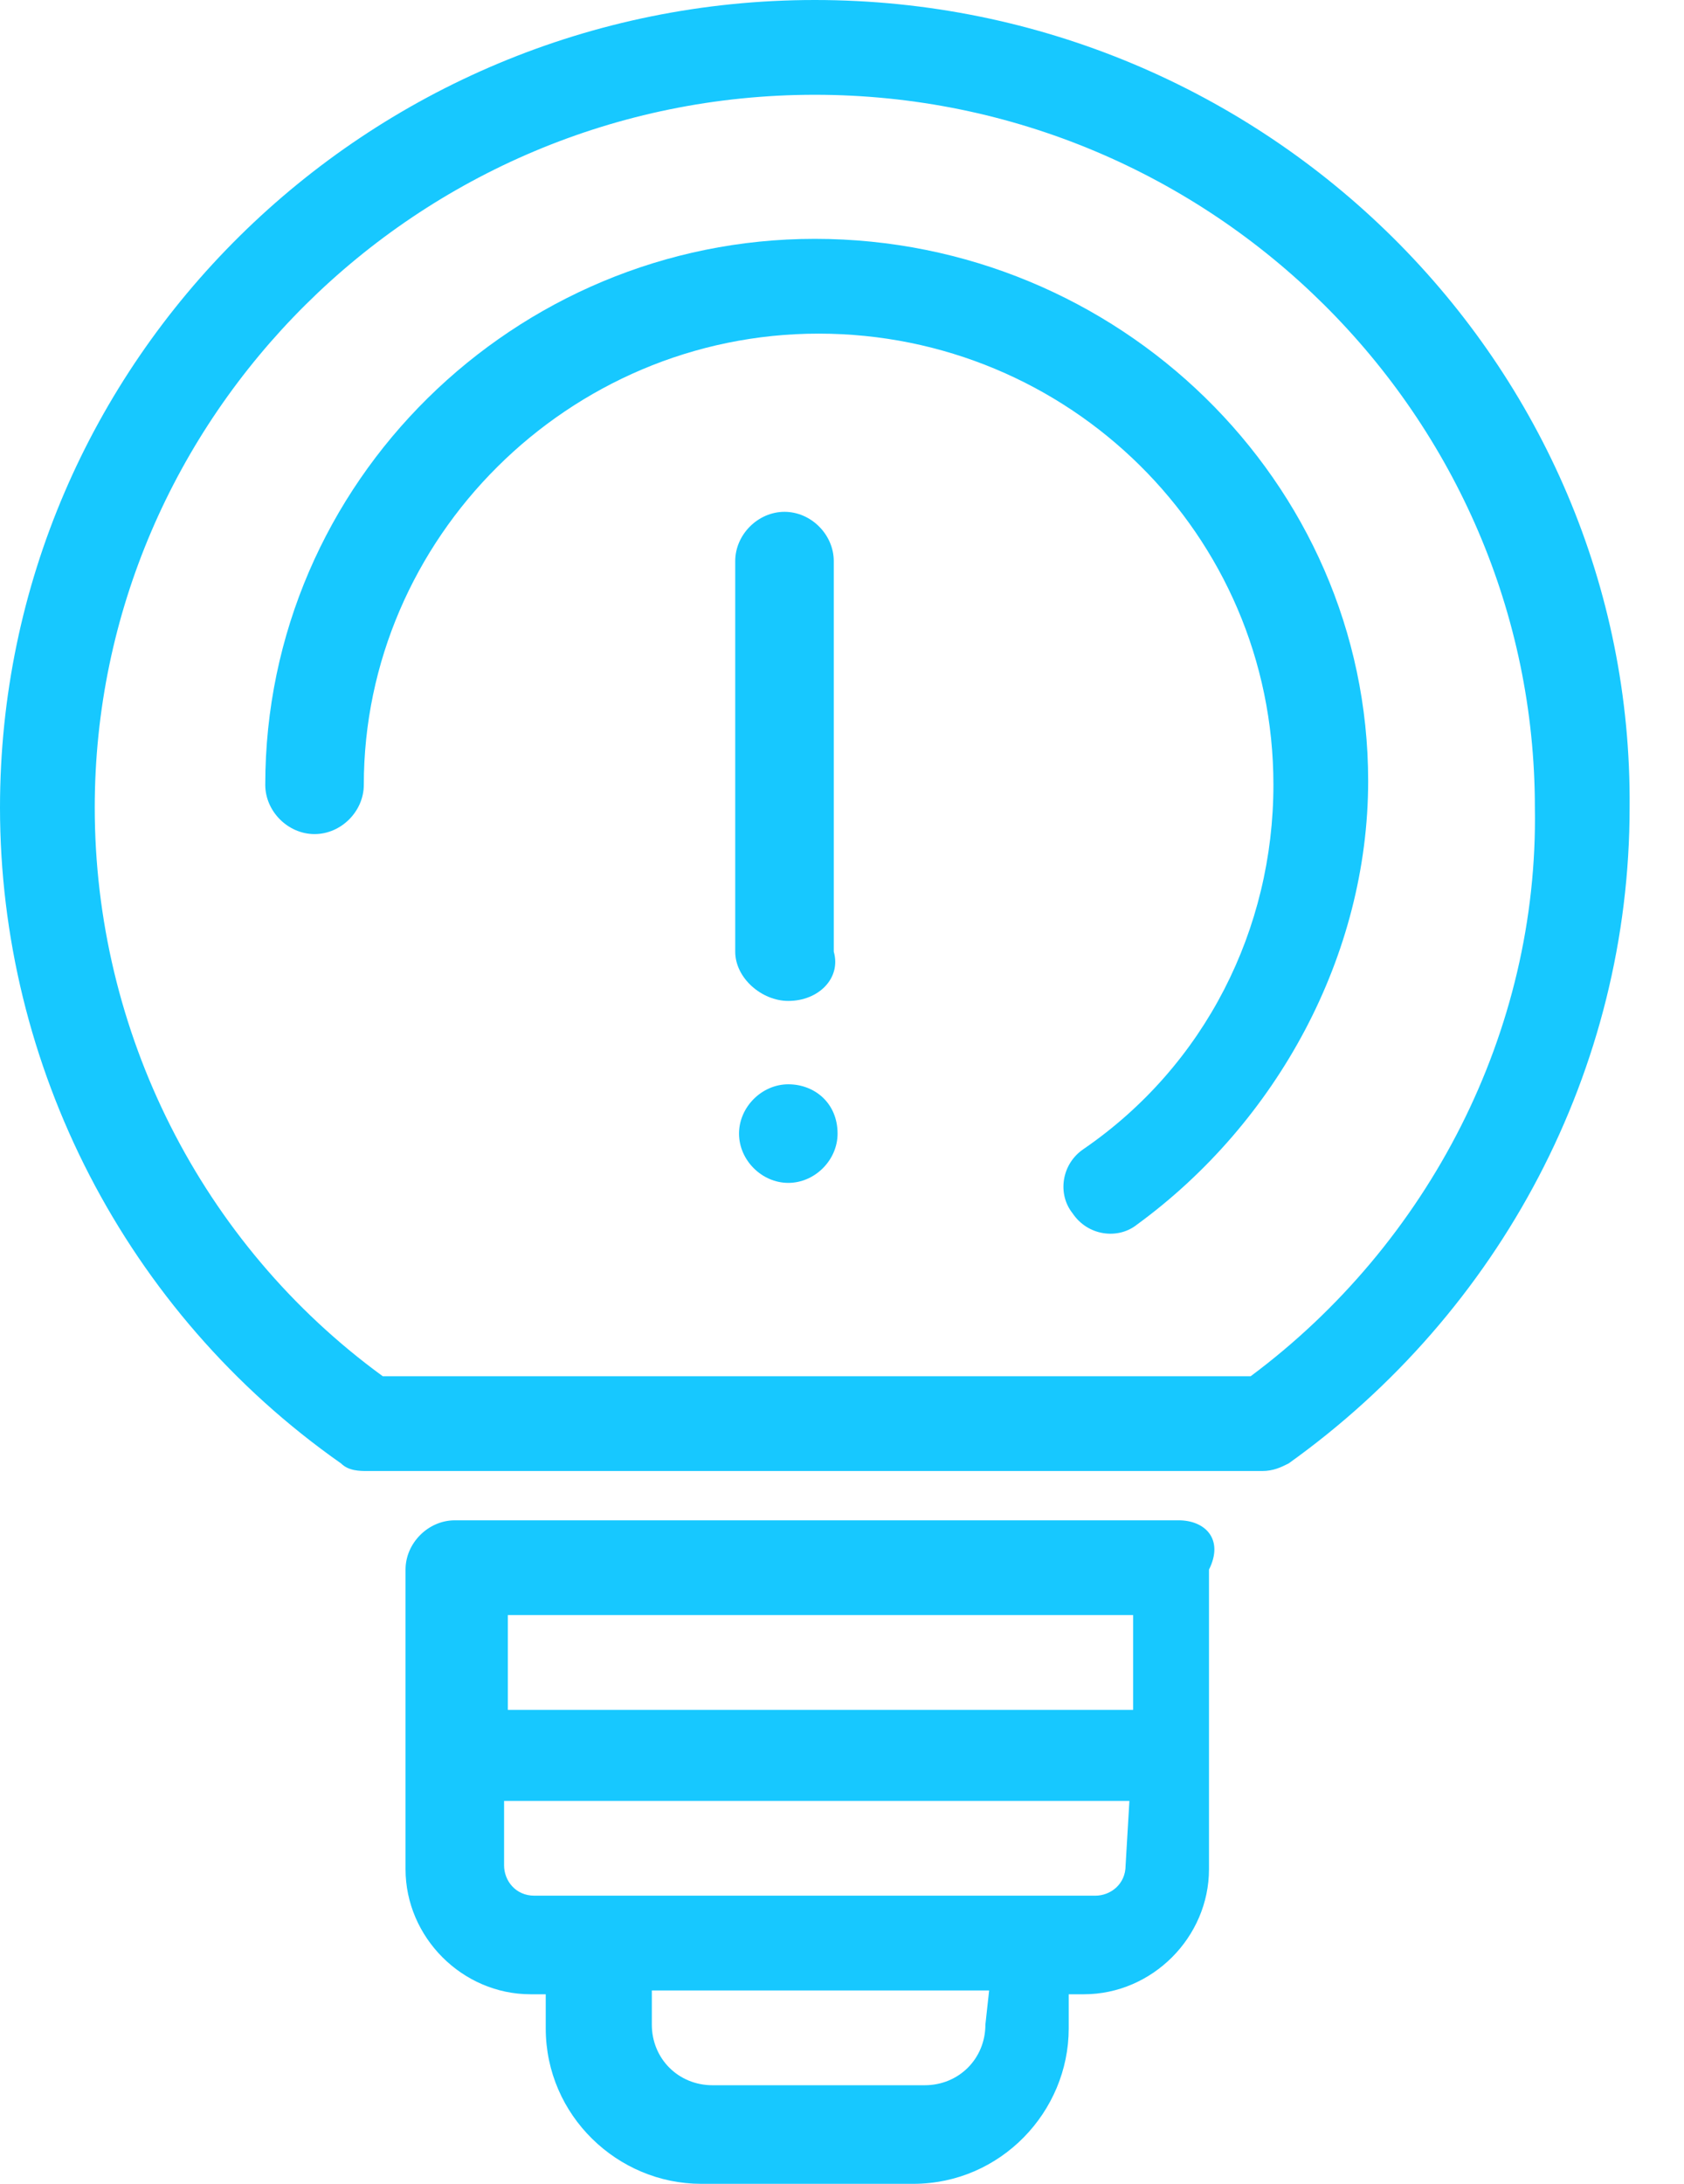 <svg xmlns="http://www.w3.org/2000/svg" width="27" height="35" viewBox="0 0 27 35" fill="none">
    <g clip-path="url(#clip0_9_18065)">
        <path d="M13.064 0C5.894 0 0 5.773 0 12.943C0 17.075 2.005 21.024 5.469 23.455C5.59 23.576 5.773 23.576 5.894 23.576H20.234C20.417 23.576 20.538 23.516 20.66 23.455C24.062 21.024 26.128 17.135 26.128 12.943C26.189 5.833 20.295 0 13.064 0ZM20.052 22.057H6.137C3.22 19.931 1.519 16.528 1.519 12.943C1.519 6.684 6.684 1.519 13.064 1.519C19.444 1.519 24.609 6.684 24.609 12.943C24.67 16.528 22.908 19.931 20.052 22.057Z" fill="#17C8FF"/>
        <path d="M13.064 3.828C8.264 3.828 4.253 7.717 4.253 12.578C4.253 13.004 4.618 13.368 5.043 13.368C5.469 13.368 5.833 13.004 5.833 12.578C5.833 8.628 9.115 5.347 13.125 5.347C17.135 5.347 20.417 8.568 20.417 12.578C20.417 14.887 19.323 17.075 17.378 18.412C17.014 18.654 16.953 19.141 17.196 19.444C17.439 19.809 17.925 19.87 18.229 19.627C20.477 17.986 21.936 15.312 21.936 12.517C21.936 7.717 17.925 3.828 13.064 3.828Z" fill="#17C8FF"/>
        <path d="M18.898 24.366H7.292C6.866 24.366 6.502 24.731 6.502 25.156C6.502 25.521 6.502 29.227 6.502 29.956C6.502 31.05 7.413 31.962 8.507 31.962H8.75V32.509C8.75 33.906 9.904 35 11.241 35H14.644C16.042 35 17.135 33.845 17.135 32.509V31.962H17.378C18.472 31.962 19.384 31.05 19.384 29.956C19.384 29.227 19.384 25.46 19.384 25.156C19.627 24.67 19.323 24.366 18.898 24.366ZM8.142 25.885H18.168V27.404H8.142V25.885ZM15.799 32.448C15.799 32.995 15.373 33.42 14.826 33.42H11.424C10.877 33.42 10.451 32.995 10.451 32.448V31.901H15.859L15.799 32.448ZM18.047 29.896C18.047 30.2 17.804 30.382 17.561 30.382C16.406 30.382 10.087 30.382 8.568 30.382C8.264 30.382 8.082 30.139 8.082 29.896V28.863H18.108L18.047 29.896Z" fill="#17C8FF"/>
        <path d="M12.639 17.378C12.214 17.378 11.849 17.743 11.849 18.168C11.849 18.594 12.214 18.958 12.639 18.958C13.064 18.958 13.429 18.594 13.429 18.168C13.429 17.682 13.064 17.378 12.639 17.378Z" fill="#17C8FF"/>
        <path d="M12.639 16.042C12.214 16.042 11.788 15.677 11.788 15.252V8.993C11.788 8.568 12.153 8.203 12.578 8.203C13.004 8.203 13.368 8.568 13.368 8.993V15.252C13.49 15.677 13.125 16.042 12.639 16.042Z" fill="#17C8FF"/>
    </g>
    <defs>
        <clipPath id="clip0_9_18065">
            <rect width="26.128" height="35" fill="white"/>
        </clipPath>
    </defs>
</svg>
